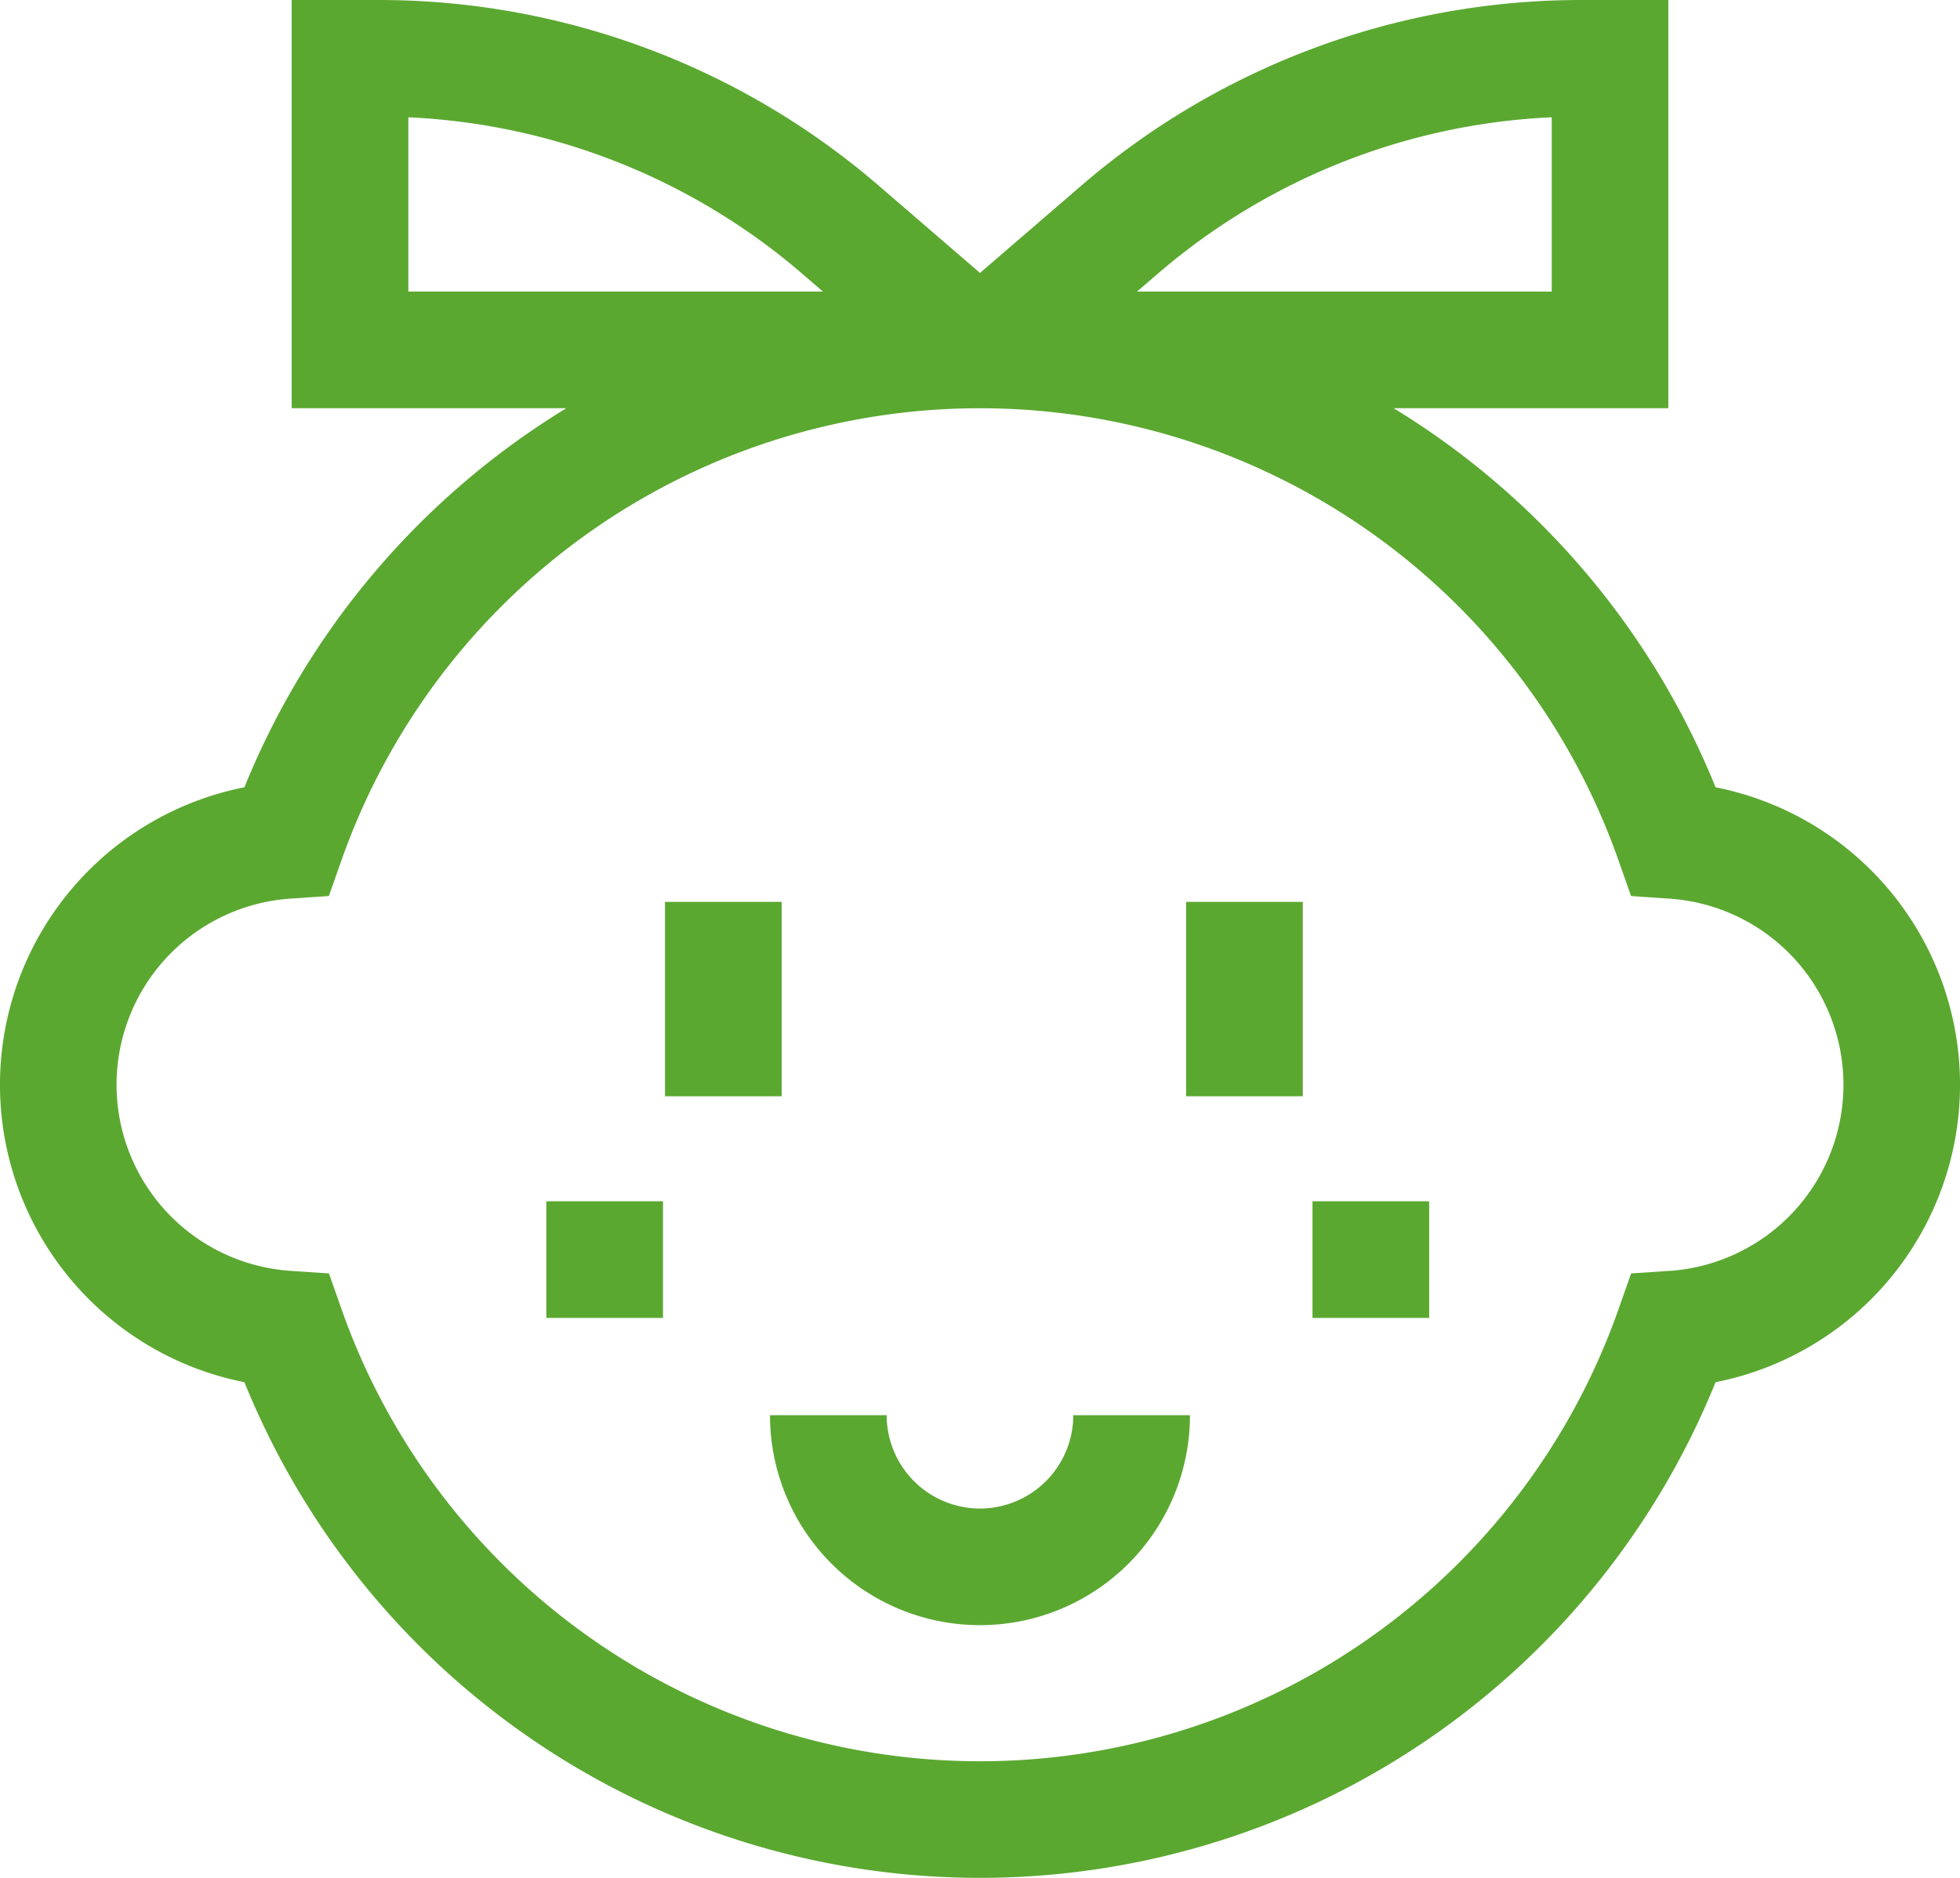 <svg xmlns="http://www.w3.org/2000/svg" width="85" height="81.458" viewBox="0 0 85 81.458">
  <g id="baby-girl_1_" data-name="baby-girl (1)" transform="translate(0 -10.418)">
    <g id="グループ_4015" data-name="グループ 4015" transform="translate(0 10.418)">
      <path id="パス_6043" data-name="パス 6043" d="M74.4,44.569A34.4,34.4,0,0,0,60.441,28.126h11.91V10.418H68.563a33.2,33.2,0,0,0-21.668,8.051L42.5,22.257l-4.394-3.788a33.2,33.2,0,0,0-21.668-8.051H12.649V28.126h11.91A34.4,34.4,0,0,0,10.6,44.569a13.153,13.153,0,0,0,0,25.806,34.415,34.415,0,0,0,63.8,0,13.153,13.153,0,0,0,0-25.806ZM50.2,22.3a28.138,28.138,0,0,1,17.094-6.795v7.561H49.309ZM17.708,15.506A28.137,28.137,0,0,1,34.8,22.3l.889.766H17.708ZM72.4,65.545l-1.662.112-.554,1.571a29.354,29.354,0,0,1-55.365,0l-.554-1.571L12.6,65.545a8.092,8.092,0,0,1,0-16.147l1.662-.112.554-1.571a29.355,29.355,0,0,1,55.365,0l.554,1.571L72.4,49.4a8.092,8.092,0,0,1,0,16.147Z" transform="translate(0 -10.418)" fill="#5ba831"/>
      <path id="パス_6044" data-name="パス 6044" d="M169.664,240.6h5.06v8.432h-5.06Z" transform="translate(-140.825 -201.478)" fill="#5ba831"/>
      <path id="パス_6045" data-name="パス 6045" d="M302.617,240.6h5.06v8.432h-5.06Z" transform="translate(-251.178 -201.478)" fill="#5ba831"/>
      <path id="パス_6046" data-name="パス 6046" d="M205.559,375.622a4.052,4.052,0,0,1-4.048-4.048h-5.06a9.107,9.107,0,0,0,18.214,0h-5.06A4.052,4.052,0,0,1,205.559,375.622Z" transform="translate(-163.059 -310.185)" fill="#5ba831"/>
      <path id="パス_6047" data-name="パス 6047" d="M139.4,317h5.06v5.06H139.4Z" transform="translate(-115.707 -264.891)" fill="#5ba831"/>
      <path id="パス_6048" data-name="パス 6048" d="M334.863,317h5.06v5.06h-5.06Z" transform="translate(-277.943 -264.891)" fill="#5ba831"/>
    </g>
  </g>
</svg>
